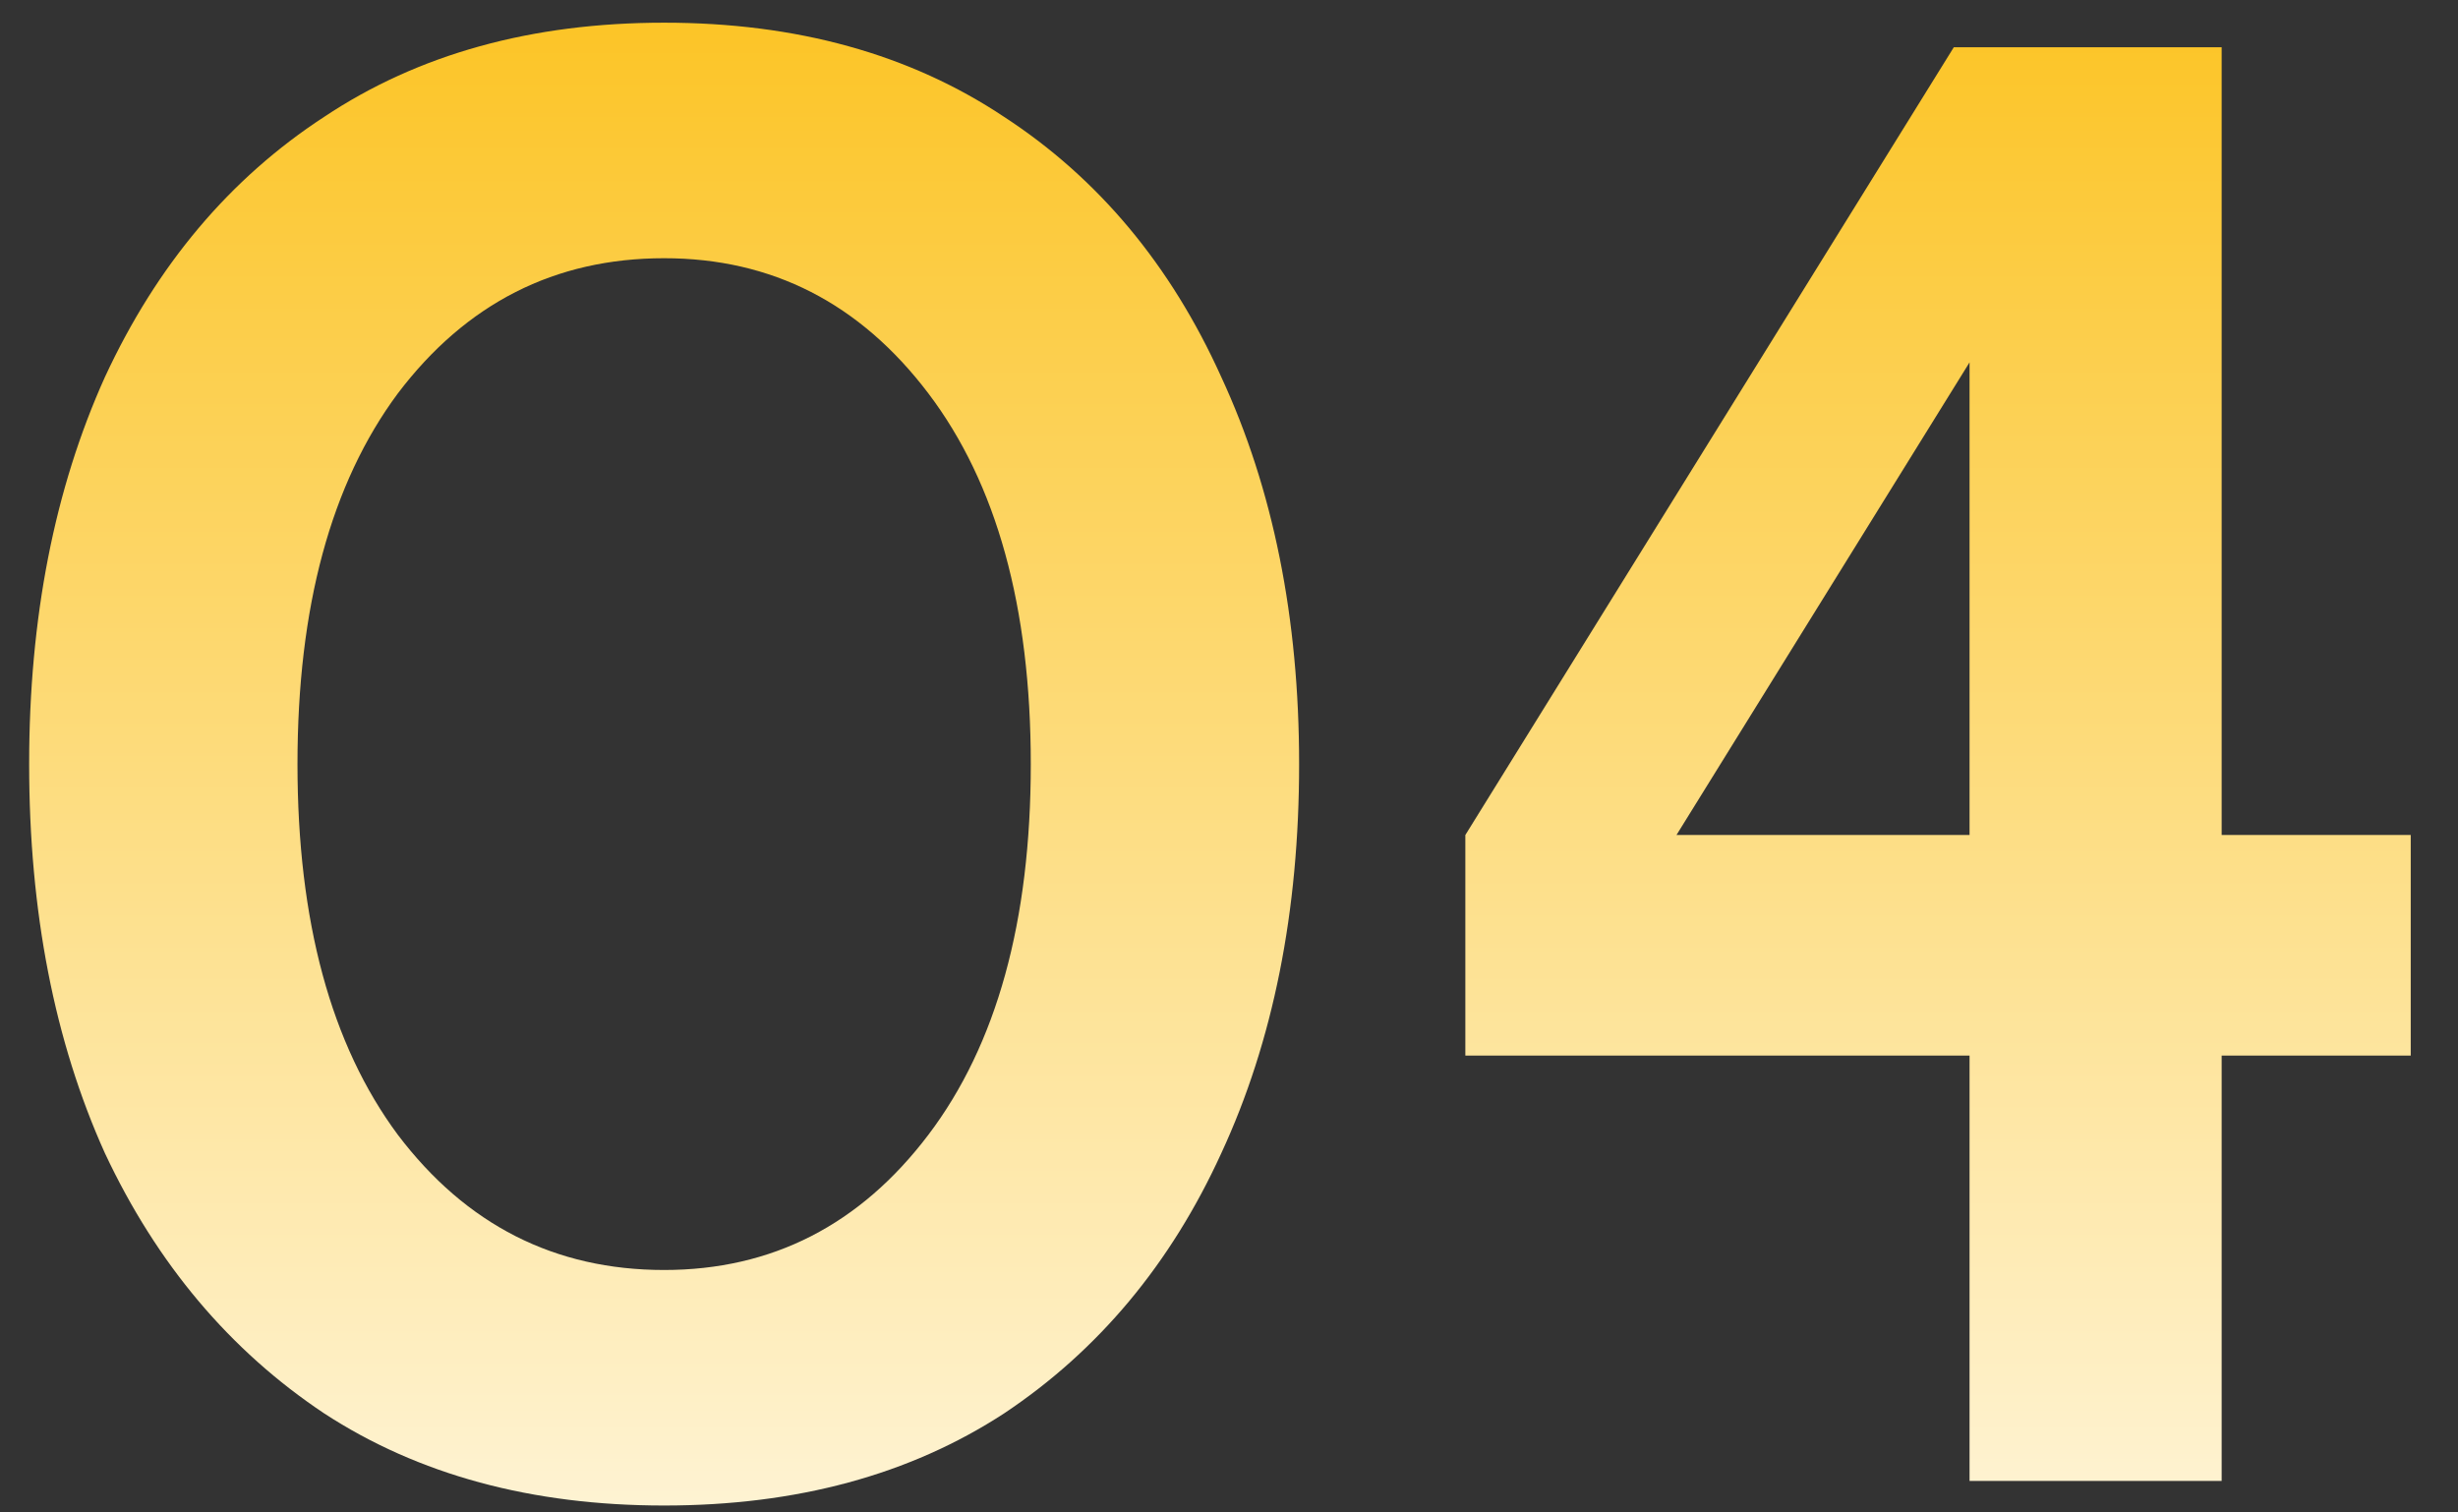<svg width="78" height="48" viewBox="0 0 78 48" fill="none" xmlns="http://www.w3.org/2000/svg">
  <rect x="0" y="0" width="78" height="48" fill="#333333" stroke="none"/>
  <path d="M21.075 47.78C16.872 47.78 13.275 46.805 10.285 44.855C7.295 42.862 4.977 40.11 3.33 36.6C1.727 33.047 0.925 28.93 0.925 24.25C0.925 19.613 1.727 15.518 3.33 11.965C4.977 8.412 7.295 5.66 10.285 3.71C13.275 1.717 16.872 0.72 21.075 0.72C25.278 0.72 28.875 1.717 31.865 3.71C34.855 5.66 37.152 8.412 38.755 11.965C40.402 15.518 41.225 19.613 41.225 24.25C41.225 28.93 40.402 33.047 38.755 36.6C37.152 40.11 34.855 42.862 31.865 44.855C28.875 46.805 25.278 47.78 21.075 47.78ZM21.075 40.305C24.498 40.305 27.293 38.875 29.46 36.015C31.627 33.155 32.71 29.233 32.71 24.25C32.71 19.267 31.627 15.345 29.46 12.485C27.293 9.625 24.498 8.195 21.075 8.195C17.608 8.195 14.792 9.625 12.625 12.485C10.502 15.345 9.44 19.267 9.44 24.25C9.44 29.233 10.502 33.155 12.625 36.015C14.792 38.875 17.608 40.305 21.075 40.305Z" fill="url(#paint0_linear_0_788)"/>
  
  <path d="M76.5 33.5H70.5V47H62.5V33.5H46.5V26.5L62 1.5H70.5V26.5H76.5V33.5ZM62.5 26.5V11.5L53.2 26.5H62.5Z" fill="url(#paint0_linear_0_788)"/>

  <defs>
    <linearGradient id="paint0_linear_0_788" x1="39.5" y1="-10" x2="39.5" y2="60" gradientUnits="userSpaceOnUse">
      <stop stop-color="#FBBA00"/>
      <stop offset="1" stop-color="#FFFFFF"/>
    </linearGradient>
  </defs>
</svg>